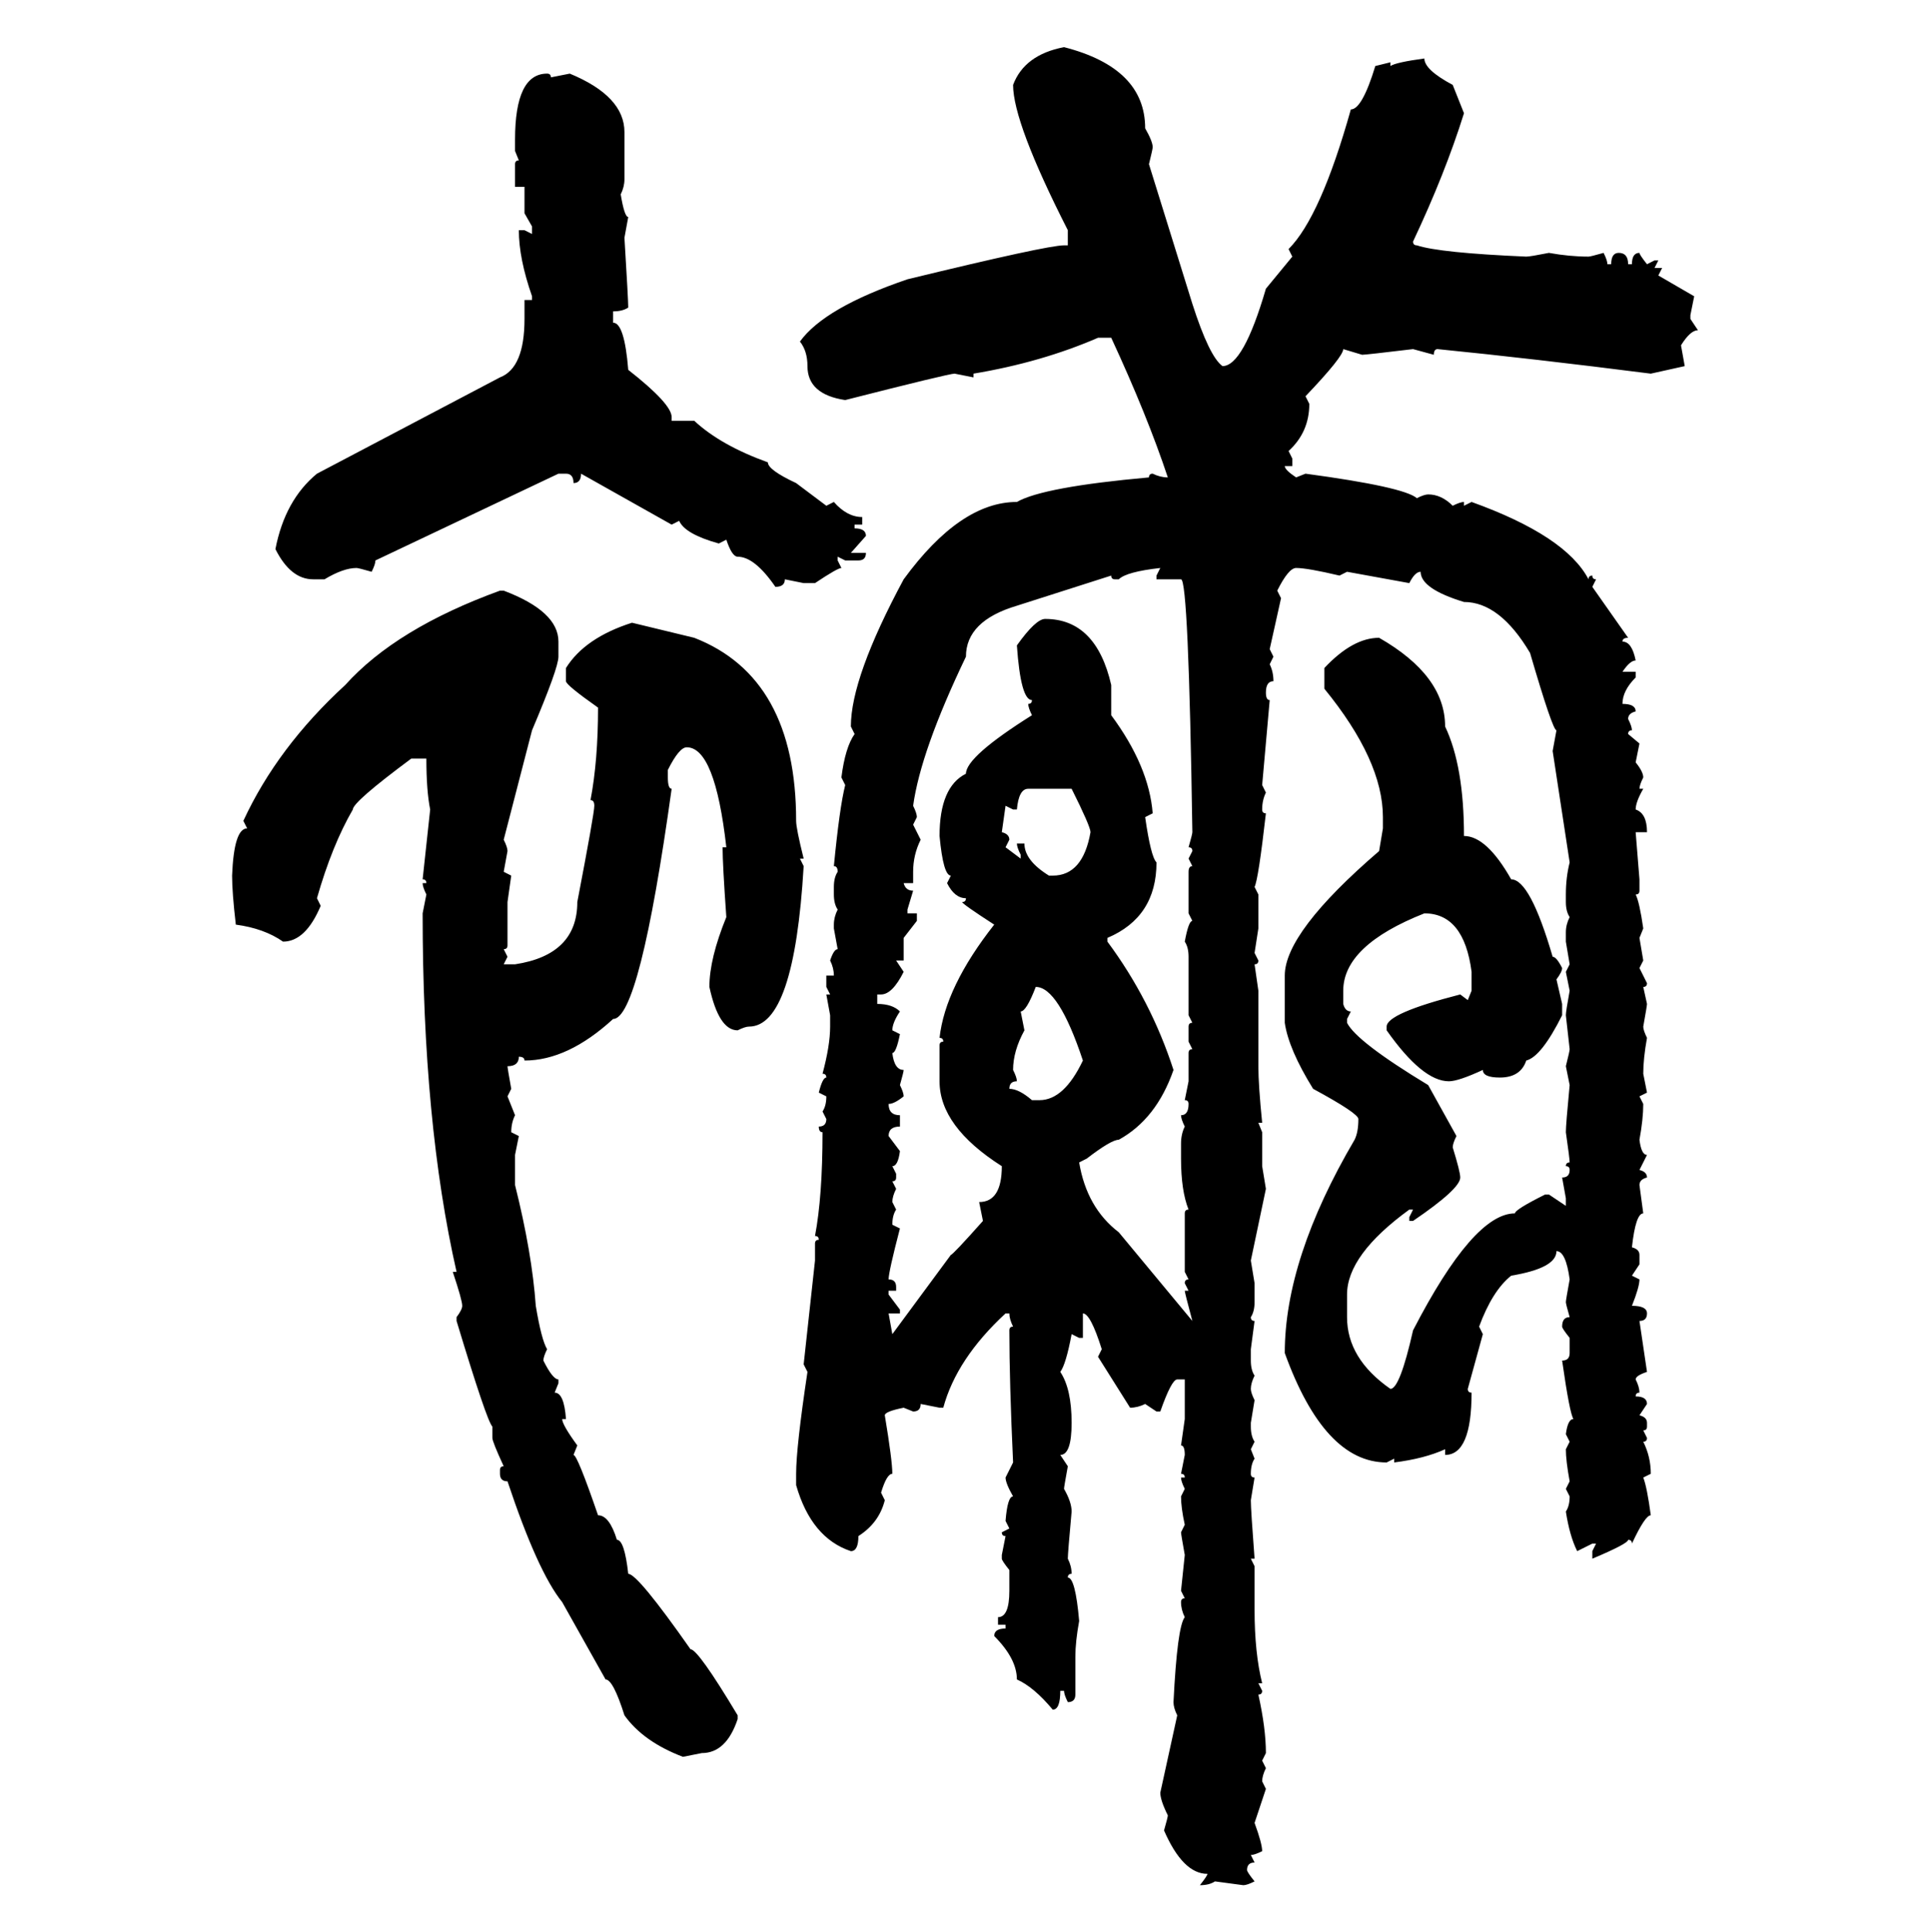 <svg xmlns="http://www.w3.org/2000/svg" xmlns:xlink="http://www.w3.org/1999/xlink" width="299.707" height="300"><path d="M165.23 7.32L165.23 7.32Q177.83 10.55 177.83 19.92L177.83 19.92Q179.00 21.97 179.00 22.85L179.00 22.85Q179.00 23.14 178.42 25.49L178.42 25.49L185.16 47.17Q187.79 55.37 189.84 56.84L189.84 56.84Q193.07 56.84 196.58 44.82L196.58 44.82L200.68 39.84L200.10 38.67Q205.08 33.69 209.77 16.99L209.77 16.99Q211.52 16.99 213.57 10.25L213.57 10.25L215.92 9.67L215.92 10.25Q216.80 9.67 221.19 9.08L221.19 9.08Q221.19 10.84 225.59 13.18L225.59 13.18L227.34 17.58Q224.41 26.95 219.43 37.50L219.43 37.50Q219.43 38.09 220.02 38.09L220.02 38.09Q223.54 39.26 237.01 39.84L237.01 39.84Q237.60 39.84 240.53 39.26L240.53 39.26Q243.75 39.84 246.68 39.84L246.68 39.84Q246.97 39.84 249.02 39.26L249.02 39.26Q249.61 40.43 249.61 41.02L249.61 41.02L250.20 41.02Q250.20 39.26 251.37 39.26L251.37 39.26Q252.83 39.26 252.83 41.02L252.83 41.02L253.42 41.02Q253.42 39.26 254.59 39.26L254.59 39.26Q254.59 39.55 255.76 41.02L255.76 41.02L256.93 40.43L257.52 40.43L256.93 41.60L258.11 41.60L257.52 42.77L263.09 46.00L262.50 48.93L262.50 49.51L263.67 51.27Q262.50 51.27 261.04 53.61L261.04 53.61L261.62 56.84L256.35 58.01Q237.89 55.66 223.24 54.20L223.24 54.20Q222.66 54.20 222.66 55.08L222.66 55.08L219.43 54.20Q212.11 55.08 211.52 55.08L211.52 55.08L208.59 54.20Q208.59 55.37 202.73 61.52L202.73 61.52L203.32 62.70Q203.32 67.09 200.10 70.02L200.10 70.02L200.68 71.19L200.68 72.36L199.51 72.36Q199.51 72.95 201.27 74.12L201.27 74.12L202.73 73.54Q217.97 75.59 220.02 77.34L220.02 77.34Q221.19 76.76 221.78 76.76L221.78 76.76Q223.83 76.76 225.59 78.52L225.59 78.52Q226.76 77.93 227.34 77.93L227.34 77.93L227.34 78.52L228.52 77.93Q243.16 83.20 246.68 89.94L246.68 89.94Q246.68 89.36 247.27 89.36L247.27 89.36Q247.27 89.94 247.85 89.94L247.85 89.94L247.27 91.11L252.83 99.02Q251.95 99.02 251.95 99.61L251.95 99.61Q253.42 99.61 254.00 102.54L254.00 102.54Q253.13 102.54 251.95 104.30L251.95 104.30L254.00 104.30L254.00 105.18Q251.95 107.23 251.95 109.28L251.95 109.28Q254.00 109.28 254.00 110.45L254.00 110.45Q252.83 110.74 252.83 111.62L252.83 111.62Q253.42 112.79 253.42 113.38L253.42 113.38Q252.83 113.38 252.83 113.96L252.83 113.96L254.59 115.43L254.00 118.36Q255.18 119.82 255.18 120.70L255.18 120.70Q254.59 121.88 254.59 122.46L254.59 122.46L255.18 122.46Q254.00 124.51 254.00 125.68L254.00 125.68Q255.76 126.27 255.76 129.20L255.76 129.20L254.00 129.20L254.59 136.52L254.59 138.28Q254.59 138.87 254.00 138.87L254.00 138.87Q254.59 140.04 255.18 144.14L255.18 144.14L254.59 145.61L255.18 149.12L254.59 150.29L255.76 152.64Q255.76 153.22 255.18 153.22L255.18 153.22L255.76 155.86Q255.76 156.15 255.18 159.38L255.18 159.38Q255.18 159.96 255.76 161.13L255.76 161.13Q255.18 164.36 255.18 166.70L255.18 166.70L255.76 169.63L254.59 170.21L255.18 171.39Q255.18 173.73 254.59 176.95L254.59 176.95Q254.88 179.30 255.76 179.30L255.76 179.30L254.59 181.64Q255.76 181.93 255.76 182.81L255.76 182.81Q254.59 183.11 254.59 183.98L254.59 183.98L255.18 188.38Q254.00 188.38 253.42 193.65L253.42 193.65Q254.59 193.95 254.59 194.82L254.59 194.82L254.59 196.29L253.42 198.05L254.59 198.63Q254.59 199.80 253.42 202.73L253.42 202.73Q255.76 202.73 255.76 203.91L255.76 203.91Q255.76 205.08 254.59 205.08L254.59 205.08L255.76 212.99Q254.00 213.57 254.00 214.16L254.00 214.16Q254.59 215.33 254.59 216.21L254.59 216.21Q254.00 216.21 254.00 216.80L254.00 216.80Q255.76 216.80 255.76 217.97L255.76 217.97L254.59 219.73Q255.76 220.02 255.76 220.90L255.76 220.90L255.76 221.48Q255.76 222.07 255.18 222.07L255.18 222.07L255.76 223.24Q255.76 223.83 255.18 223.83L255.18 223.83Q256.35 226.17 256.35 228.81L256.35 228.81L255.18 229.39Q255.76 230.86 256.35 235.25L256.35 235.25Q255.47 235.25 253.42 239.65L253.42 239.65Q253.42 239.06 252.83 239.06L252.83 239.06Q252.83 239.65 247.27 241.99L247.27 241.99L247.27 240.82L247.85 239.65L247.27 239.65L244.92 240.82Q243.75 238.48 243.16 234.67L243.16 234.67Q243.75 233.79 243.75 232.32L243.75 232.32L243.16 231.15L243.75 229.98Q243.16 226.76 243.16 225L243.16 225L243.75 223.83L243.16 222.66Q243.46 220.31 244.34 220.31L244.34 220.31Q243.75 219.43 242.58 211.23L242.58 211.23Q243.75 211.23 243.75 210.06L243.75 210.06L243.75 207.71Q242.58 206.25 242.58 205.96L242.58 205.96Q242.58 204.49 243.75 204.49L243.75 204.49Q243.16 202.44 243.16 202.15L243.16 202.15Q243.16 201.86 243.75 198.63L243.75 198.63Q243.16 194.24 241.70 194.24L241.70 194.24Q241.70 196.88 234.67 198.05L234.67 198.05Q231.74 200.39 229.69 205.96L229.69 205.96L230.27 207.13L227.93 215.63Q227.93 216.21 228.52 216.21L228.52 216.21Q228.52 225.88 224.41 225.88L224.41 225.88L224.41 225Q221.19 226.46 216.50 227.05L216.50 227.05L216.50 226.46L215.33 227.05Q205.66 227.05 199.51 210.06L199.51 210.06Q199.51 195.41 210.35 176.95L210.35 176.95Q210.94 175.78 210.94 173.73L210.94 173.73Q210.94 172.85 203.91 169.04L203.91 169.04Q200.10 162.89 199.51 158.79L199.51 158.79L199.51 151.46Q199.51 144.73 214.16 132.13L214.16 132.13L214.75 128.61L214.75 126.86Q214.75 118.07 205.66 106.93L205.66 106.93L205.66 103.71Q210.06 99.02 214.16 99.02L214.16 99.02Q224.41 104.88 224.41 112.79L224.41 112.79Q227.34 118.95 227.34 129.79L227.34 129.79Q230.86 129.79 234.67 136.52L234.67 136.52Q237.60 136.52 241.11 148.54L241.11 148.54Q241.70 148.54 242.58 150.29L242.58 150.29Q242.58 150.88 241.70 152.05L241.70 152.05L242.58 155.86L242.58 157.62Q239.36 164.06 237.01 164.65L237.01 164.65Q236.13 167.29 232.91 167.29L232.91 167.29Q230.27 167.29 230.27 166.11L230.27 166.11Q226.46 167.87 225 167.87L225 167.87Q220.90 167.87 215.33 159.96L215.33 159.96L215.33 159.38Q215.33 157.32 226.76 154.39L226.76 154.39L227.93 155.27L228.52 153.81L228.52 150.88Q227.34 141.80 221.19 141.80L221.19 141.80Q208.59 146.78 208.59 153.81L208.59 153.81L208.59 155.86Q208.89 157.03 209.77 157.03L209.77 157.03L209.18 158.20L209.18 158.79Q210.64 161.72 221.78 168.46L221.78 168.46L226.17 176.37Q225.59 177.54 225.59 178.13L225.59 178.13Q226.76 181.93 226.76 182.81L226.76 182.81Q226.76 184.57 219.43 189.55L219.43 189.55L218.85 189.55L218.85 188.96L219.43 187.79L218.85 187.79Q209.18 194.82 209.18 200.98L209.18 200.98L209.18 204.49Q209.18 210.94 215.92 215.63L215.92 215.63Q217.38 215.63 219.43 206.54L219.43 206.54Q228.81 188.38 235.25 188.38L235.25 188.38Q235.25 187.79 239.94 185.45L239.94 185.45L240.53 185.45L243.16 187.21L243.16 186.04L242.58 182.81Q243.75 182.81 243.75 181.64L243.75 181.64Q243.75 181.05 243.16 181.05L243.16 181.05Q243.16 180.47 243.75 180.47L243.75 180.47Q243.75 179.88 243.16 175.78L243.16 175.78Q243.16 174.61 243.75 168.46L243.75 168.46L243.16 165.53Q243.75 163.18 243.75 162.89L243.75 162.89L243.16 157.62Q243.16 157.03 243.75 153.81L243.75 153.81L243.16 150.88L243.75 149.71L243.16 146.19L243.16 144.73Q243.16 143.55 243.75 142.38L243.75 142.38Q243.16 141.50 243.16 140.04L243.16 140.04L243.16 138.87Q243.16 136.23 243.75 133.89L243.75 133.89L241.11 116.60L241.70 113.38Q241.11 113.38 237.60 101.37L237.60 101.37Q232.91 93.46 227.34 93.46L227.34 93.46Q220.61 91.41 220.61 88.77L220.61 88.77Q219.73 88.77 218.85 90.53L218.85 90.53L209.18 88.77L208.01 89.36Q203.03 88.18 201.27 88.18L201.27 88.18Q200.10 88.18 198.34 91.70L198.34 91.70L198.93 92.87L197.17 100.78L197.75 101.95L197.17 103.13Q197.75 104.30 197.75 105.76L197.75 105.76Q196.58 105.76 196.58 107.52L196.58 107.52Q196.58 108.69 197.17 108.69L197.17 108.69L196.00 121.88L196.58 123.05Q196.00 124.22 196.00 125.68L196.00 125.68Q196.00 126.27 196.58 126.27L196.58 126.27Q195.41 136.52 194.82 137.70L194.82 137.70L195.41 138.87L195.41 144.14L194.82 147.95L195.41 149.12Q195.41 149.71 194.82 149.71L194.82 149.71L195.41 153.81L195.41 165.53Q195.41 168.46 196.00 174.32L196.00 174.32L195.41 174.32L196.00 175.78L196.00 181.05L196.58 184.57L194.24 195.70L194.82 199.22L194.82 202.15Q194.82 203.61 194.24 204.49L194.24 204.49Q194.24 205.08 194.82 205.08L194.82 205.08L194.24 209.47L194.24 211.23Q194.24 212.70 194.82 213.57L194.82 213.57Q194.24 214.75 194.24 215.63L194.24 215.63Q194.24 216.21 194.82 217.38L194.82 217.38L194.24 220.90L194.24 221.48Q194.24 222.95 194.82 223.83L194.82 223.83L194.24 225L194.82 226.46Q194.24 227.34 194.24 228.81L194.24 228.81Q194.24 229.39 194.82 229.39L194.82 229.39L194.24 232.91Q194.24 234.38 194.82 241.99L194.82 241.99L194.24 241.99L194.82 243.16L194.82 249.90Q194.82 256.64 196.00 261.33L196.00 261.33L195.41 261.33L196.00 262.50Q196.00 263.09 195.41 263.09L195.41 263.09Q196.58 268.36 196.58 272.17L196.58 272.17L196.00 273.34L196.58 274.51Q196.00 275.68 196.00 276.56L196.00 276.56L196.58 277.73L194.82 283.01Q196.00 286.23 196.00 287.40L196.00 287.40Q194.82 287.99 194.24 287.99L194.24 287.99L194.82 289.16Q193.65 289.16 193.65 290.33L193.65 290.33Q193.65 290.63 194.82 292.09L194.82 292.09Q193.65 292.68 193.07 292.68L193.07 292.68L188.67 292.09Q187.79 292.68 186.33 292.68L186.33 292.68Q187.50 291.21 187.50 290.92L187.50 290.92Q183.69 290.92 180.76 284.18L180.76 284.18Q181.35 282.13 181.35 281.84L181.35 281.84Q180.18 279.49 180.18 278.32L180.18 278.32L182.81 266.31Q182.23 265.14 182.23 264.26L182.23 264.26Q182.81 252.54 183.98 251.07L183.98 251.07Q183.40 249.90 183.40 248.73L183.40 248.73Q183.40 248.14 183.98 248.14L183.98 248.14L183.40 246.97L183.98 241.41Q183.40 238.18 183.40 237.89L183.40 237.89L183.98 236.72Q183.40 234.08 183.40 232.32L183.40 232.32L183.98 231.15Q183.40 229.98 183.40 229.39L183.40 229.39L183.98 229.39Q183.98 228.81 183.40 228.81L183.40 228.81L183.98 225.88Q183.98 224.41 183.40 224.41L183.40 224.41L183.98 220.31L183.98 214.16L182.81 214.16Q181.93 214.16 180.18 219.14L180.18 219.14L179.59 219.14L177.83 217.97Q176.66 218.55 175.49 218.55L175.49 218.55L170.51 210.64L171.09 209.47Q169.34 203.91 168.16 203.91L168.16 203.91L168.16 207.71L167.58 207.71L166.41 207.13Q165.53 211.82 164.65 212.99L164.65 212.99Q166.41 215.63 166.41 220.90L166.41 220.90Q166.41 225.88 164.65 225.88L164.65 225.88L165.82 227.64Q165.23 230.86 165.23 231.15L165.23 231.15Q166.41 233.20 166.41 234.67L166.41 234.67Q165.82 241.11 165.82 241.99L165.82 241.99Q166.41 243.16 166.41 244.34L166.41 244.34Q165.82 244.34 165.82 244.92L165.82 244.92Q166.99 244.92 167.58 251.66L167.58 251.66Q166.99 254.88 166.99 257.23L166.99 257.23L166.99 263.09Q166.99 264.26 165.82 264.26L165.82 264.26Q165.23 263.09 165.23 262.50L165.23 262.50L164.65 262.50Q164.65 265.43 163.48 265.43L163.48 265.43Q160.55 261.91 157.91 260.74L157.91 260.74Q157.91 257.52 154.39 254.00L154.39 254.00Q154.39 252.83 156.15 252.83L156.15 252.83L156.15 252.25L154.98 252.25L154.98 251.07Q156.74 251.07 156.74 246.97L156.74 246.97L156.74 243.75Q155.57 242.29 155.57 241.99L155.57 241.99L155.57 241.41L156.15 238.48Q155.57 238.48 155.57 237.89L155.57 237.89L156.74 237.30L156.15 236.13Q156.45 232.32 157.32 232.32L157.32 232.32Q156.15 230.27 156.15 229.39L156.15 229.39L157.32 227.05Q156.74 214.45 156.74 206.54L156.74 206.54Q156.74 205.96 157.32 205.96L157.32 205.96Q156.74 204.79 156.74 203.91L156.74 203.91L156.15 203.91Q148.54 210.94 146.48 218.55L146.48 218.55L145.90 218.55L142.97 217.97Q142.97 219.14 141.80 219.14L141.80 219.14L140.33 218.55Q137.40 219.14 137.40 219.73L137.40 219.73Q138.57 226.76 138.57 228.81L138.57 228.81Q137.70 228.81 136.82 231.74L136.82 231.74L137.40 232.91Q136.52 236.43 133.30 238.48L133.30 238.48Q133.30 240.82 132.13 240.82L132.13 240.82Q125.98 238.77 123.63 230.57L123.63 230.57L123.63 228.81Q123.63 224.71 125.39 212.99L125.39 212.99L124.80 211.82L126.56 195.70L126.56 193.07Q126.56 192.48 127.15 192.48L127.15 192.48Q127.15 191.89 126.56 191.89L126.56 191.89Q127.73 185.74 127.73 175.78L127.73 175.78Q127.15 175.78 127.15 174.90L127.15 174.90Q128.32 174.90 128.32 173.73L128.32 173.73L127.73 172.56Q128.32 171.68 128.32 170.21L128.32 170.21L127.15 169.63Q127.73 167.29 128.32 167.29L128.32 167.29Q128.32 166.70 127.73 166.70L127.73 166.70Q128.91 162.30 128.91 159.38L128.91 159.38L128.91 157.62L128.32 154.39L128.91 154.39L128.32 153.22L128.32 151.46L129.49 151.46Q129.49 150.29 128.91 149.12L128.91 149.12Q129.49 147.36 130.08 147.36L130.08 147.36L129.49 144.14L129.49 143.55Q129.49 142.38 130.08 141.21L130.08 141.21Q129.49 140.33 129.49 138.87L129.49 138.87L129.49 137.70Q129.49 136.23 130.08 135.35L130.08 135.35Q130.08 134.47 129.49 134.47L129.49 134.47Q130.37 125.39 131.25 121.88L131.25 121.88L130.66 120.70Q131.25 116.02 132.71 113.96L132.71 113.96L132.13 112.79Q132.13 105.18 140.33 89.94L140.33 89.94Q149.12 77.93 157.91 77.93L157.91 77.93Q162.01 75.59 178.42 74.12L178.42 74.12Q178.42 73.54 179.00 73.54L179.00 73.54Q180.18 74.12 181.35 74.12L181.35 74.12Q178.13 64.45 172.56 52.44L172.56 52.44L170.51 52.44Q161.72 56.25 151.17 58.01L151.17 58.01L151.17 58.59L148.24 58.01Q147.36 58.01 131.25 62.11L131.25 62.11Q125.39 61.23 125.39 56.84L125.39 56.84Q125.39 54.49 124.22 53.03L124.22 53.03Q128.03 47.75 140.92 43.36L140.92 43.36Q162.60 38.09 165.23 38.09L165.23 38.09L165.82 38.09L165.82 35.74Q157.32 19.04 157.32 13.18L157.32 13.18Q159.08 8.50 165.23 7.32ZM84.96 11.43L84.96 11.43Q85.55 11.43 85.55 12.01L85.55 12.01L88.48 11.43Q96.97 14.94 96.97 20.51L96.97 20.51L96.97 27.83Q96.97 29.00 96.39 30.18L96.39 30.18Q96.97 33.69 97.56 33.69L97.56 33.69L96.97 36.91Q97.56 46.58 97.56 47.75L97.56 47.75Q96.68 48.34 95.21 48.34L95.21 48.34L95.21 50.10Q96.97 50.10 97.56 57.42L97.56 57.42Q104.30 62.70 104.30 64.75L104.30 64.75L104.30 65.33L107.81 65.33Q111.91 69.14 119.24 71.78L119.24 71.78Q119.24 72.95 123.63 75L123.63 75L128.32 78.52L129.49 77.93Q131.54 80.27 133.89 80.27L133.89 80.27L133.89 81.45L132.71 81.45L132.71 82.03Q134.47 82.03 134.47 83.20L134.47 83.20L132.13 85.84L134.47 85.84Q134.47 87.01 133.30 87.01L133.30 87.01L131.25 87.01L130.08 86.43L130.08 87.01L130.66 88.18Q130.08 88.18 126.56 90.53L126.56 90.53L124.80 90.53L121.88 89.94Q121.88 91.11 120.41 91.11L120.41 91.11Q117.19 86.43 114.55 86.43L114.55 86.43Q113.67 86.43 112.79 83.79L112.79 83.79L111.62 84.38Q106.35 82.91 105.47 80.86L105.47 80.86L104.30 81.45L90.23 73.54Q90.23 75 89.06 75L89.06 75Q89.06 73.54 87.89 73.54L87.89 73.54L86.72 73.54L58.30 87.01Q58.30 87.60 57.71 88.77L57.71 88.77Q55.66 88.18 55.37 88.18L55.37 88.18Q53.32 88.18 50.39 89.94L50.39 89.94L48.63 89.94Q45.12 89.94 42.77 85.25L42.77 85.25Q44.24 77.64 49.22 73.54L49.22 73.54L77.64 58.59Q81.45 57.13 81.45 49.51L81.45 49.51L81.45 46.58L82.62 46.58L82.62 46.00Q80.57 40.14 80.57 35.74L80.57 35.74L81.45 35.74L82.62 36.33L82.62 35.16L81.45 33.11L81.45 29.00L79.98 29.00L79.98 25.49Q79.98 24.90 80.57 24.90L80.57 24.90L79.98 23.44L79.98 21.68Q79.98 11.43 84.96 11.43ZM173.73 89.94L173.73 89.94L173.14 89.94Q172.56 89.94 172.56 89.36L172.56 89.36L157.91 94.04Q150 96.39 150 101.95L150 101.95Q142.97 116.60 141.80 125.10L141.80 125.10Q142.38 126.27 142.38 126.86L142.38 126.86L141.80 128.03L142.97 130.37Q141.80 132.71 141.80 135.35L141.80 135.35L141.80 137.11L140.33 137.11Q140.63 138.28 141.80 138.28L141.80 138.28L140.92 141.21L140.92 141.80L142.38 141.80L142.38 142.97L140.33 145.61L140.33 149.12L139.16 149.12L140.33 150.88Q138.57 154.39 136.82 154.39L136.82 154.39L136.23 154.39L136.23 155.86Q138.57 155.86 139.75 157.03L139.75 157.03Q138.57 158.79 138.57 159.96L138.57 159.96L139.75 160.55Q139.16 163.48 138.57 163.48L138.57 163.48Q138.87 166.11 140.33 166.11L140.33 166.11Q140.33 166.41 139.75 168.46L139.75 168.46Q140.33 169.63 140.33 170.21L140.33 170.21Q138.87 171.39 137.99 171.39L137.99 171.39Q137.99 173.14 139.75 173.14L139.75 173.14L139.75 174.90Q137.99 174.90 137.99 176.37L137.99 176.37L139.75 178.71Q139.45 181.05 138.57 181.05L138.57 181.05L139.16 182.23L139.16 182.81Q139.16 183.40 138.57 183.40L138.57 183.40L139.16 184.57Q138.57 185.74 138.57 186.62L138.57 186.62L139.16 187.79Q138.57 188.67 138.57 190.14L138.57 190.14L139.75 190.72Q137.99 197.46 137.99 198.63L137.99 198.63Q139.16 198.63 139.16 199.80L139.16 199.80L139.16 200.39L137.99 200.39L137.99 200.98L139.75 203.32L139.75 203.91L137.99 203.91L138.57 207.13L147.66 194.82Q147.95 194.82 152.64 189.55L152.64 189.55L152.05 186.62Q155.57 186.62 155.57 181.05L155.57 181.05Q145.90 174.90 145.90 167.87L145.90 167.87L145.90 162.30Q145.90 161.72 146.48 161.72L146.48 161.72Q146.48 161.13 145.90 161.13L145.90 161.13Q146.78 153.22 154.39 143.55L154.39 143.55Q149.41 140.33 149.41 140.04L149.41 140.04Q150 140.04 150 139.45L150 139.45Q148.24 139.45 147.07 137.11L147.07 137.11L147.66 135.94Q146.48 135.94 145.90 129.79L145.90 129.79Q145.90 122.17 150 120.12L150 120.12Q150 117.48 160.25 111.04L160.25 111.04Q159.67 109.86 159.67 109.28L159.67 109.28Q160.25 109.28 160.25 108.69L160.25 108.69Q158.50 108.69 157.91 100.20L157.91 100.20Q160.84 96.09 162.30 96.09L162.30 96.09Q170.21 96.09 172.56 106.35L172.56 106.35L172.56 111.04Q178.42 118.95 179.00 126.27L179.00 126.27L177.83 126.86Q178.71 133.01 179.59 133.89L179.59 133.89Q179.59 142.38 171.97 145.61L171.97 145.61L171.97 146.19Q178.71 155.27 182.23 166.11L182.23 166.11Q179.59 173.73 173.73 176.95L173.73 176.95Q172.56 176.95 168.75 179.88L168.75 179.88L167.58 180.47Q168.75 187.50 173.73 191.31L173.73 191.31L185.16 205.08Q183.98 200.68 183.98 200.39L183.98 200.39L184.57 200.39L183.98 199.22Q183.98 198.63 184.57 198.63L184.57 198.63L183.98 197.46L183.98 188.38Q183.98 187.79 184.57 187.79L184.57 187.79Q183.40 184.86 183.40 179.88L183.40 179.88L183.40 177.54Q183.40 176.07 183.98 174.90L183.98 174.90Q183.40 173.73 183.40 173.14L183.40 173.14Q184.57 173.14 184.57 171.39L184.57 171.39Q184.57 170.80 183.98 170.80L183.98 170.80L184.57 167.87L184.57 163.48Q184.57 162.89 185.16 162.89L185.16 162.89L184.57 161.72L184.57 159.38Q184.57 158.79 185.16 158.79L185.16 158.79L184.57 157.62L184.57 148.54Q184.57 147.07 183.98 146.19L183.98 146.19Q184.57 142.97 185.16 142.97L185.16 142.97L184.57 141.80L184.57 135.35Q184.57 134.47 185.16 134.47L185.16 134.47L184.57 133.30L185.16 132.13Q185.16 131.54 184.57 131.54L184.57 131.54Q185.16 129.49 185.16 129.20L185.16 129.20Q184.57 89.94 183.40 89.94L183.40 89.94L179.59 89.94L179.59 89.36L180.18 88.18Q174.90 88.77 173.73 89.94ZM77.64 91.70L77.64 91.70L78.22 91.70Q86.72 94.92 86.72 99.61L86.72 99.61L86.72 101.95Q86.72 103.71 82.62 113.38L82.62 113.38L78.22 130.37Q78.81 131.54 78.81 132.13L78.81 132.13L78.22 135.35L79.39 135.94L78.81 140.04L78.81 146.78Q78.81 147.36 78.22 147.36L78.22 147.36L78.81 148.54L78.22 149.71L79.98 149.71Q89.65 148.24 89.65 140.04L89.65 140.04Q92.29 126.27 92.29 125.10L92.29 125.10Q92.29 124.22 91.70 124.22L91.70 124.22Q92.87 118.07 92.87 109.86L92.87 109.86Q87.89 106.35 87.89 105.76L87.89 105.76L87.89 103.71Q90.82 99.02 98.14 96.68L98.14 96.68L107.81 99.02Q123.63 105.18 123.63 127.44L123.63 127.44Q123.63 128.61 124.80 133.30L124.80 133.30L124.22 133.30L124.80 134.47Q123.34 159.38 116.31 159.38L116.31 159.38Q115.72 159.38 114.55 159.96L114.55 159.96Q111.62 159.96 110.16 153.22L110.16 153.22Q110.16 148.83 112.79 142.38L112.79 142.38Q112.21 134.18 112.21 131.54L112.21 131.54L112.79 131.54Q111.04 116.02 106.64 116.02L106.64 116.02Q105.47 116.02 103.71 119.53L103.71 119.53L103.71 120.70Q103.71 122.46 104.30 122.46L104.30 122.46Q99.32 158.20 95.21 158.20L95.21 158.20Q88.18 164.65 81.45 164.65L81.45 164.65Q81.45 164.06 80.57 164.06L80.57 164.06Q80.57 165.53 78.81 165.53L78.81 165.53Q78.81 165.82 79.39 169.04L79.39 169.04L78.81 170.21L79.98 173.14Q79.39 174.32 79.39 175.78L79.39 175.78L80.57 176.37L79.98 179.30L79.98 183.98Q82.62 194.53 83.20 202.73L83.20 202.73Q84.08 208.01 84.96 209.47L84.96 209.47Q84.38 210.64 84.38 211.23L84.38 211.23Q85.84 214.16 86.72 214.16L86.72 214.16L86.72 214.75L86.13 216.21Q87.60 216.21 87.89 220.31L87.89 220.31L87.30 220.31Q87.30 221.19 89.65 224.41L89.65 224.41L89.06 225.88Q89.65 225.88 92.87 235.25L92.87 235.25Q94.63 235.25 95.80 239.06L95.80 239.06Q96.97 239.06 97.56 244.34L97.56 244.34Q99.02 244.34 107.23 256.05L107.23 256.05Q108.40 256.05 114.55 266.31L114.55 266.31L114.55 266.89Q112.79 272.17 108.98 272.17L108.98 272.17L106.05 272.75Q99.90 270.41 96.97 266.31L96.97 266.31Q95.21 260.74 94.04 260.74L94.04 260.74L87.30 248.73Q83.50 244.04 78.81 229.98L78.81 229.98Q77.64 229.98 77.64 228.81L77.64 228.81L77.64 228.22Q77.64 227.64 78.22 227.64L78.22 227.64Q76.46 223.83 76.46 223.24L76.46 223.24L76.46 221.48Q75.59 220.61 70.90 205.08L70.90 205.08L70.90 204.49Q71.78 203.32 71.78 202.73L71.78 202.73Q71.78 201.86 70.31 197.46L70.31 197.46L70.90 197.46Q65.63 174.32 65.63 141.80L65.63 141.80L66.21 138.87Q65.63 137.70 65.63 137.11L65.63 137.11L66.21 137.11Q66.21 136.52 65.63 136.52L65.63 136.52L66.80 125.68Q66.21 122.75 66.21 117.77L66.21 117.77L63.87 117.77Q54.79 124.51 54.79 125.68L54.79 125.68Q51.56 131.25 49.22 139.45L49.22 139.45L49.80 140.63Q47.46 146.19 43.95 146.19L43.95 146.19Q41.02 144.14 36.62 143.55L36.62 143.55Q36.04 138.57 36.04 135.94L36.04 135.94Q36.33 128.61 38.38 128.61L38.38 128.61L37.79 127.44Q43.07 116.02 53.61 106.35L53.61 106.35Q61.52 97.56 77.64 91.70ZM157.91 125.68L157.91 125.68L157.32 125.68L156.15 125.10L155.57 129.20Q156.74 129.49 156.74 130.37L156.74 130.37L156.15 131.54L158.50 133.30L158.50 132.71Q157.91 131.54 157.91 130.96L157.91 130.96L159.08 130.96Q159.08 133.59 162.89 135.94L162.89 135.94L163.48 135.94Q168.16 135.94 169.34 129.20L169.34 129.20Q169.34 128.32 166.41 122.46L166.41 122.46L159.67 122.46Q158.20 122.46 157.91 125.68ZM160.84 153.22L160.84 153.22Q159.38 157.03 158.50 157.03L158.50 157.03L159.08 159.96Q157.32 163.18 157.32 166.11L157.32 166.11Q157.91 167.29 157.91 167.87L157.91 167.87Q156.74 167.87 156.74 169.04L156.74 169.04Q158.20 169.04 160.25 170.80L160.25 170.80L161.43 170.80Q165.23 170.80 168.16 164.65L168.16 164.65Q164.36 153.22 160.84 153.22Z"/></svg>
